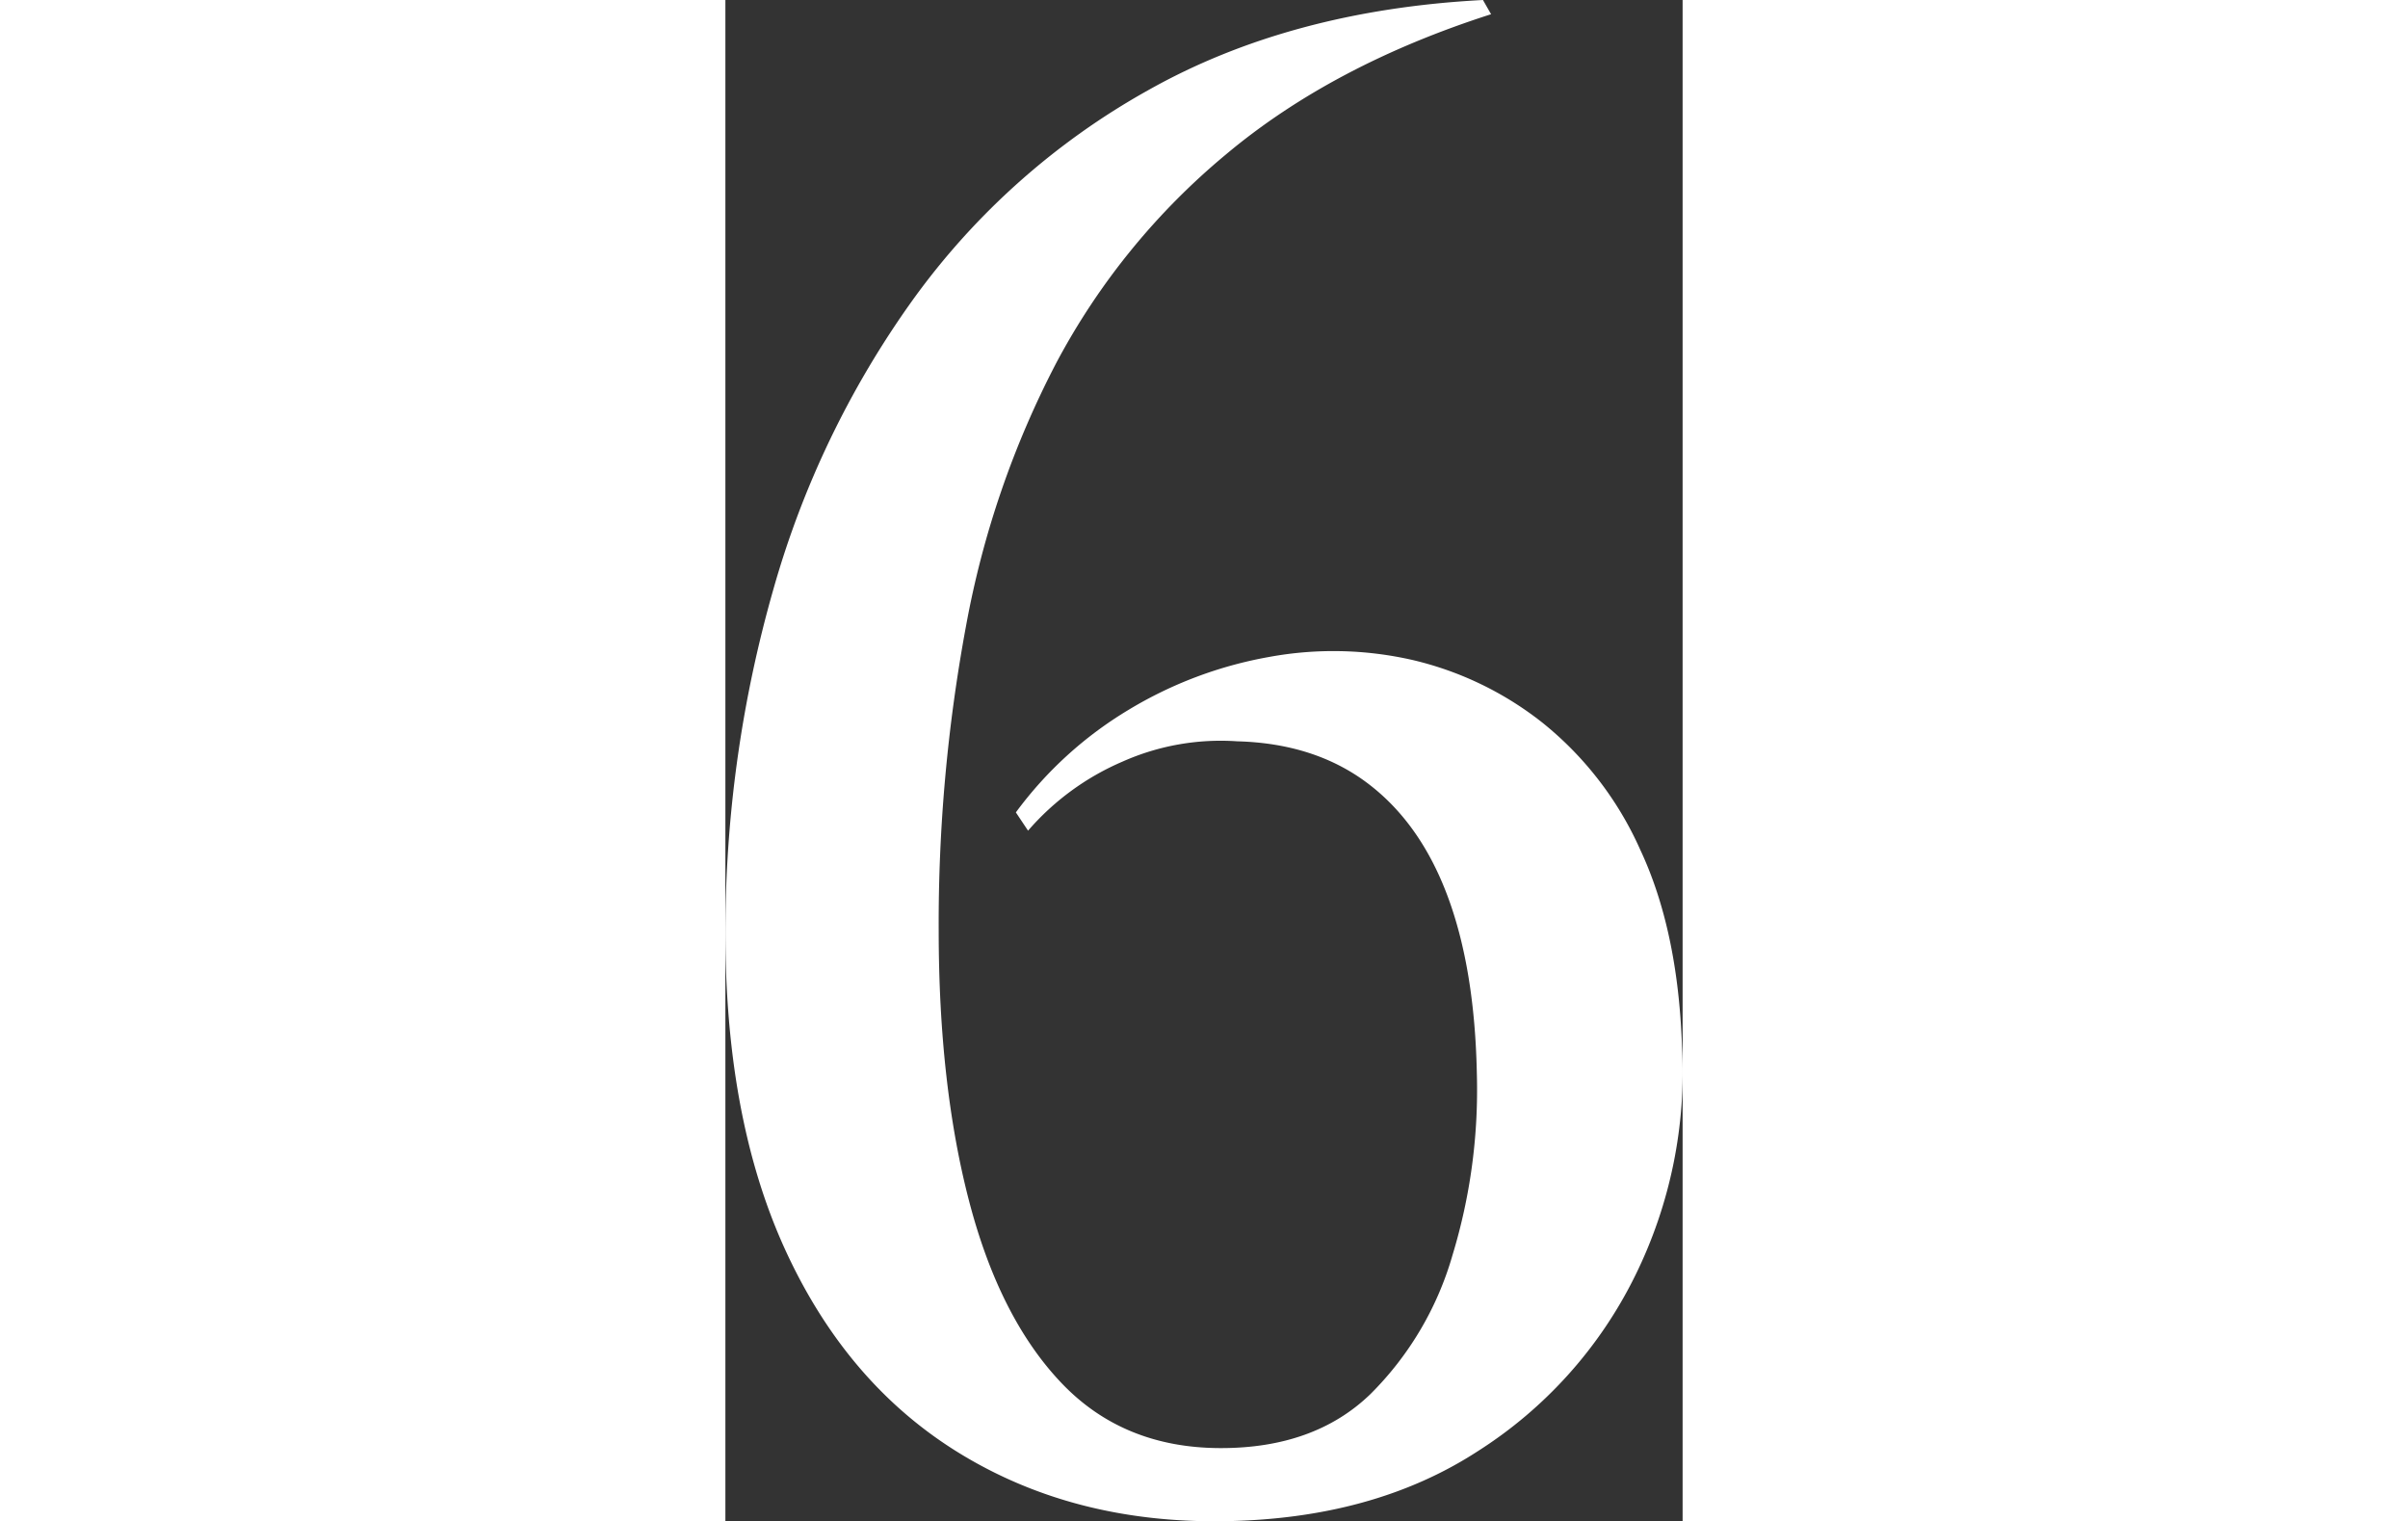 <svg xmlns="http://www.w3.org/2000/svg" width="332" height="209.728" viewBox="0 0 131.976 209.728">
  <rect x="0" y="0" width="131.976" height="209.728" fill="#333333" stroke="none"/>
  <path id="パス_23047" data-name="パス 23047" d="M39.62-205.52l1.12,1.96q-21.84,7-36.54,19.32a95.642,95.642,0,0,0-23.38,28.7,128.012,128.012,0,0,0-12.46,36.26,224.6,224.6,0,0,0-3.78,42q0,21.28,4.2,37.38t12.74,25.06Q-9.94-5.88,3.5-5.88q12.88,0,20.58-7.42A44.176,44.176,0,0,0,35.42-32.48,78.128,78.128,0,0,0,38.78-57.4q-.28-14.56-4.06-24.64T23.66-97.58q-7.28-5.46-17.92-5.74a33.3,33.3,0,0,0-15.82,2.8A35.947,35.947,0,0,0-23.1-91l-1.68-2.52A53.426,53.426,0,0,1-9.24-107.66a56.543,56.543,0,0,1,19.32-7.28,49.065,49.065,0,0,1,19.88.42,45.693,45.693,0,0,1,17.92,8.68,46.893,46.893,0,0,1,13.44,17.5q5.18,11.06,5.74,27.02a63.488,63.488,0,0,1-6.44,31.64A60.118,60.118,0,0,1,38.92-5.46Q24.5,3.92,3.78,4.2q-20.44.28-36.12-9.24T-56.56-33.18q-8.54-18.62-8.26-45.5a171.806,171.806,0,0,1,6.58-45.5,128.392,128.392,0,0,1,19.18-39.9A99.96,99.96,0,0,1-6.58-193.06Q13.02-204.12,39.62-205.52Z" transform="translate(64.829 205.52)" fill="#fff"/>
</svg>
